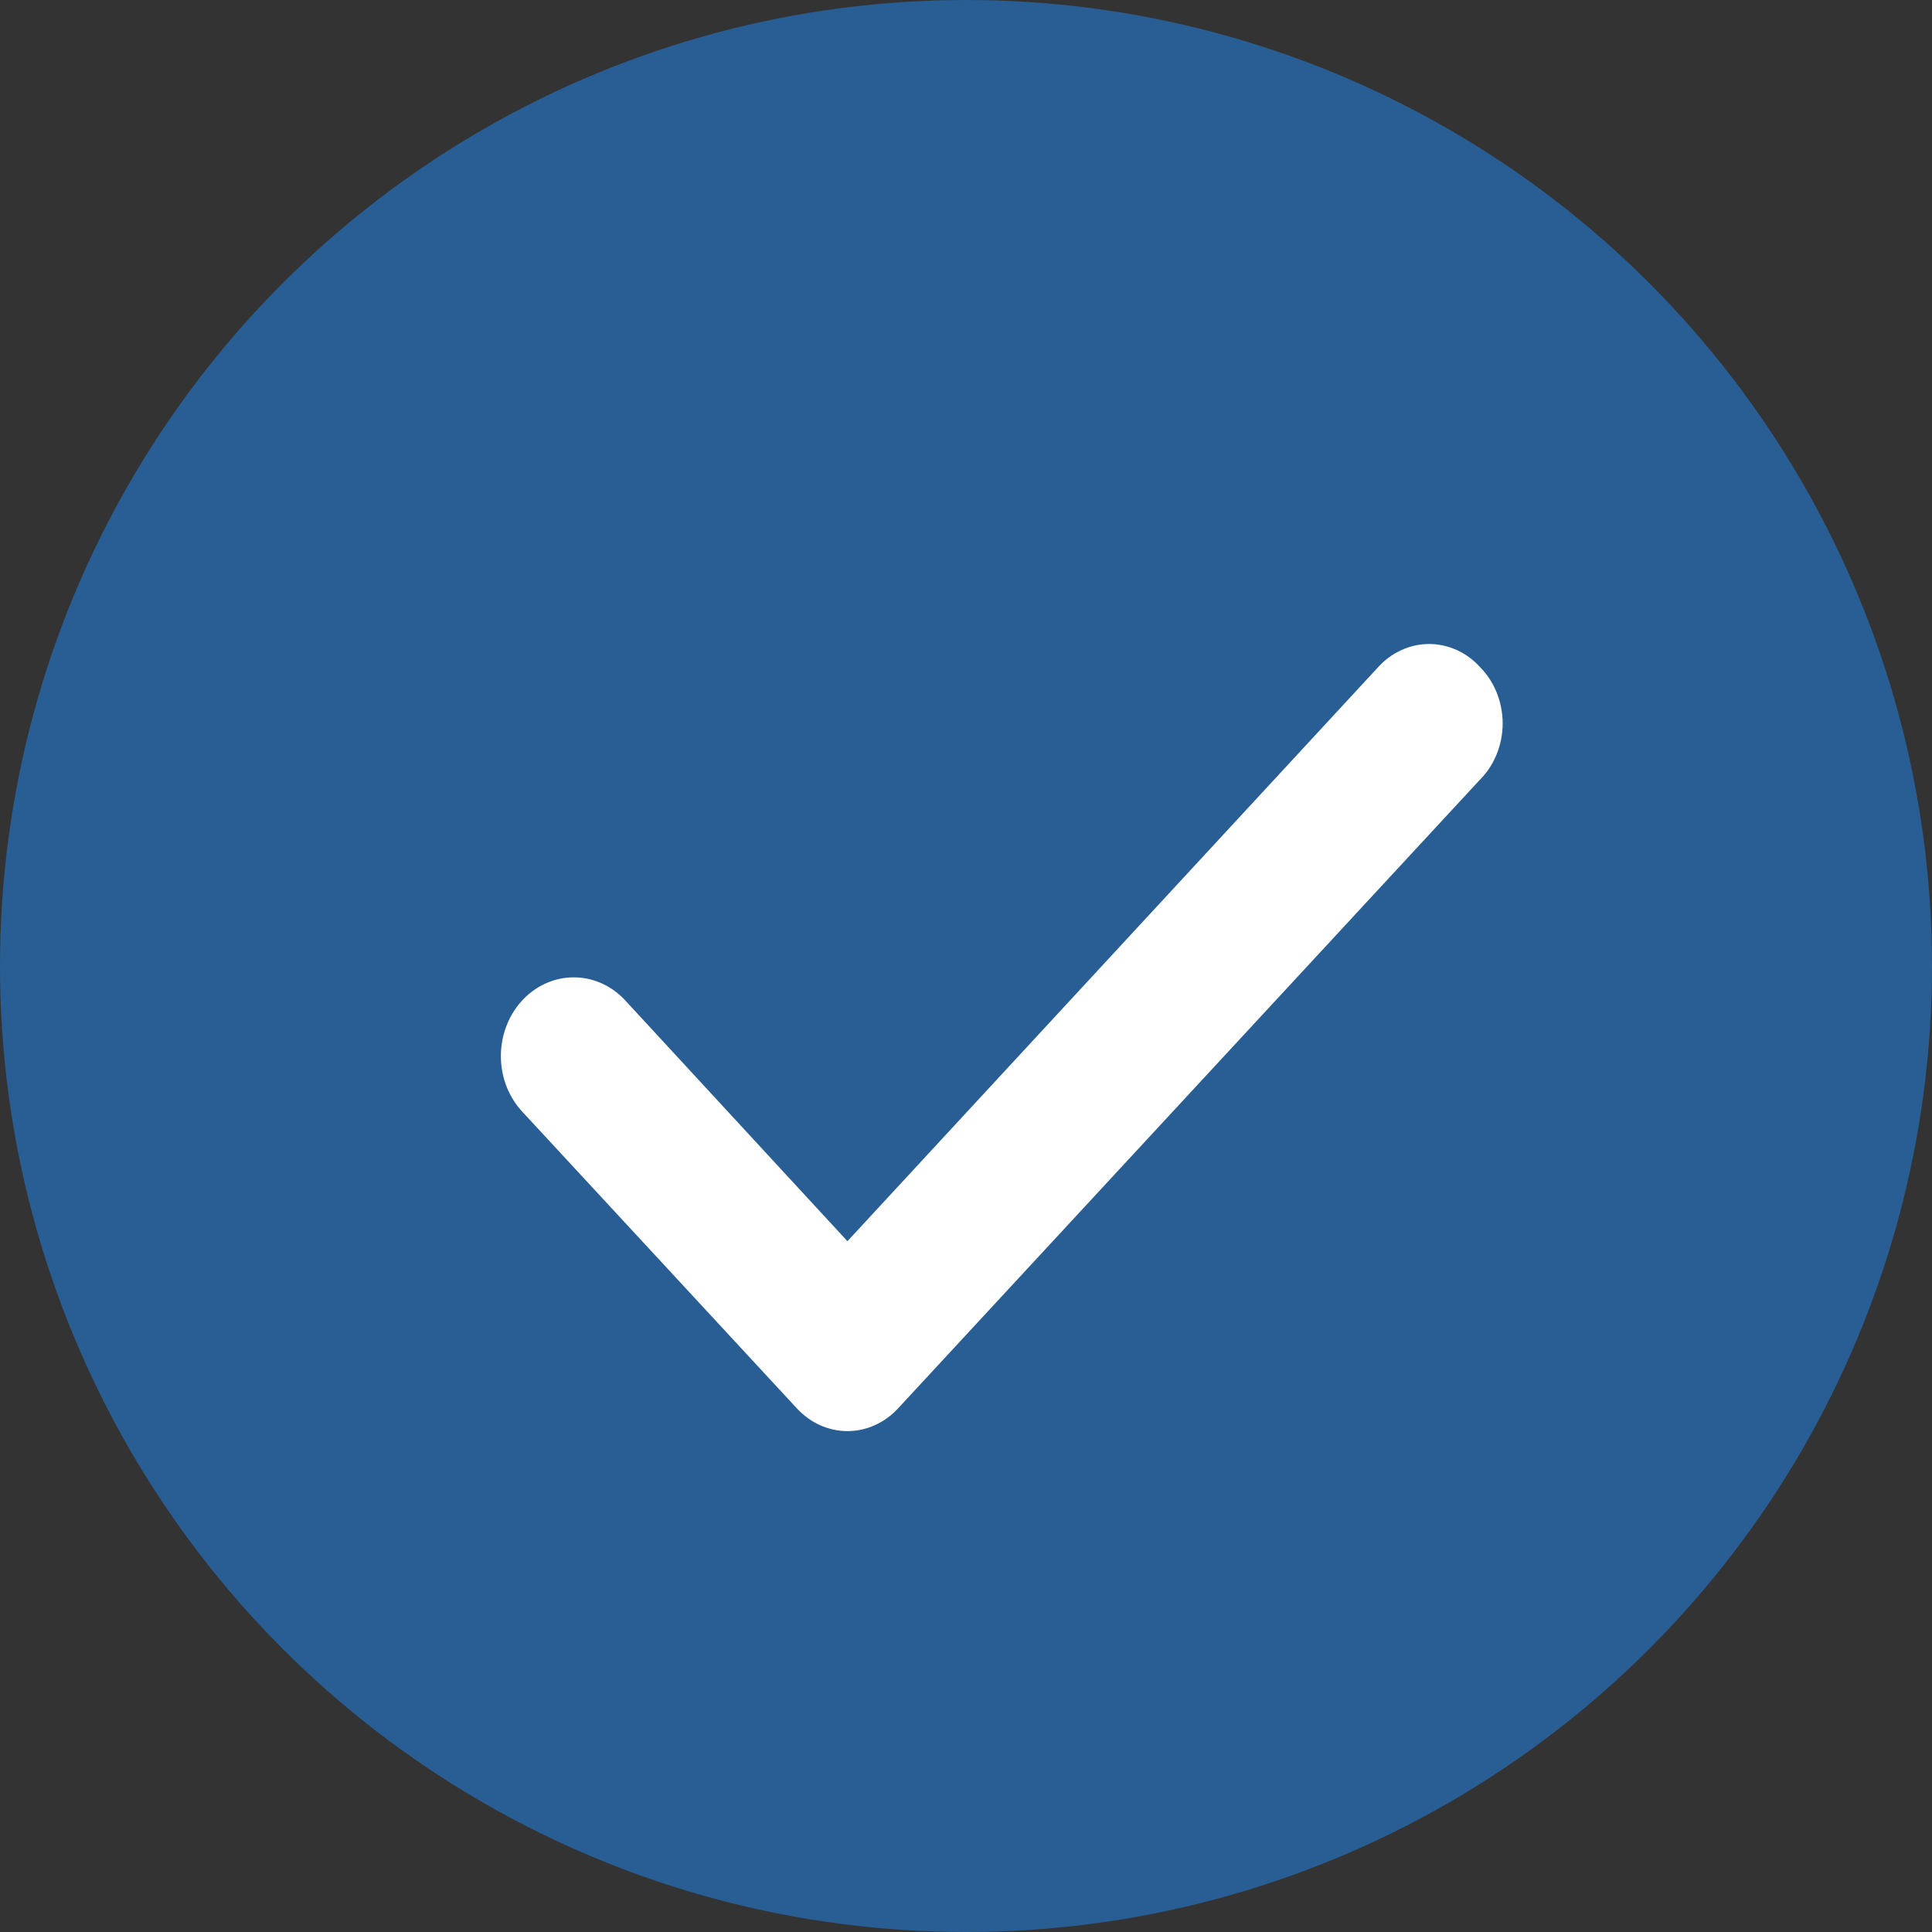 <svg width="27" height="27" viewBox="0 0 27 27" fill="none" xmlns="http://www.w3.org/2000/svg">
<rect x="0" y="0" width="27" height="27" fill="#333333" stroke="none"/>
<circle cx="13.5" cy="13.5" r="13.5" fill="#285E93"/>
<path d="M20.679 9.318C20.587 9.217 20.477 9.137 20.355 9.083C20.234 9.028 20.104 9 19.972 9C19.84 9 19.71 9.028 19.589 9.083C19.468 9.137 19.357 9.217 19.265 9.318L11.843 17.346L8.725 13.967C8.629 13.867 8.516 13.788 8.391 13.735C8.267 13.682 8.134 13.656 8 13.659C7.867 13.661 7.735 13.692 7.612 13.75C7.49 13.807 7.379 13.89 7.286 13.994C7.193 14.098 7.12 14.221 7.071 14.355C7.022 14.489 6.998 14.633 7 14.777C7.002 14.922 7.031 15.064 7.084 15.197C7.138 15.329 7.215 15.449 7.311 15.549L11.136 19.682C11.229 19.782 11.339 19.863 11.46 19.917C11.582 19.972 11.712 20 11.843 20C11.975 20 12.105 19.972 12.226 19.917C12.348 19.863 12.458 19.782 12.551 19.682L20.679 10.9C20.78 10.8 20.861 10.677 20.916 10.541C20.971 10.405 21 10.258 21 10.109C21 9.961 20.971 9.814 20.916 9.678C20.861 9.541 20.78 9.419 20.679 9.318Z" fill="white"/>
</svg>
